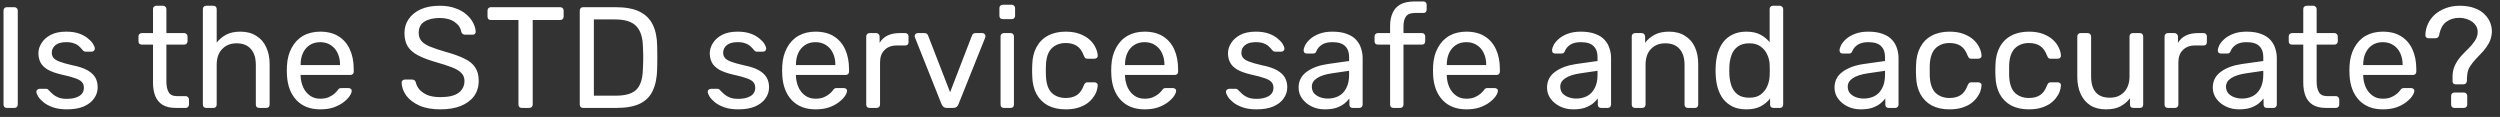 <svg width="278" height="13" viewBox="0 0 278 13" fill="none" xmlns="http://www.w3.org/2000/svg">
<rect x="0" y="0" width="278" height="13" fill="#333333" stroke="none"/>
<path d="M0.76 12C0.643 12 0.552 11.968 0.488 11.904C0.424 11.829 0.392 11.739 0.392 11.632V1.168C0.392 1.061 0.424 0.976 0.488 0.912C0.552 0.837 0.643 0.8 0.76 0.8H1.608C1.715 0.8 1.8 0.837 1.864 0.912C1.939 0.976 1.976 1.061 1.976 1.168V11.632C1.976 11.739 1.939 11.829 1.864 11.904C1.8 11.968 1.715 12 1.608 12H0.76ZM7.439 12.16C6.842 12.16 6.33 12.085 5.903 11.936C5.476 11.787 5.13 11.605 4.863 11.392C4.596 11.179 4.394 10.966 4.255 10.752C4.127 10.539 4.058 10.368 4.047 10.24C4.036 10.123 4.074 10.032 4.159 9.968C4.244 9.904 4.33 9.872 4.415 9.872H5.119C5.183 9.872 5.231 9.883 5.263 9.904C5.306 9.915 5.359 9.957 5.423 10.032C5.562 10.181 5.716 10.331 5.887 10.48C6.058 10.63 6.266 10.752 6.511 10.848C6.767 10.944 7.082 10.992 7.455 10.992C7.999 10.992 8.447 10.891 8.799 10.688C9.151 10.475 9.327 10.165 9.327 9.76C9.327 9.493 9.252 9.28 9.103 9.12C8.964 8.96 8.708 8.816 8.335 8.688C7.972 8.56 7.471 8.427 6.831 8.288C6.191 8.139 5.684 7.957 5.311 7.744C4.938 7.52 4.671 7.259 4.511 6.96C4.351 6.651 4.271 6.304 4.271 5.92C4.271 5.525 4.388 5.147 4.623 4.784C4.858 4.411 5.199 4.107 5.647 3.872C6.106 3.637 6.676 3.52 7.359 3.52C7.914 3.52 8.388 3.589 8.783 3.728C9.178 3.867 9.503 4.043 9.759 4.256C10.015 4.459 10.207 4.661 10.335 4.864C10.463 5.067 10.532 5.237 10.543 5.376C10.554 5.483 10.522 5.573 10.447 5.648C10.372 5.712 10.287 5.744 10.191 5.744H9.519C9.444 5.744 9.38 5.728 9.327 5.696C9.284 5.664 9.242 5.627 9.199 5.584C9.092 5.445 8.964 5.307 8.815 5.168C8.676 5.029 8.49 4.917 8.255 4.832C8.031 4.736 7.732 4.688 7.359 4.688C6.826 4.688 6.426 4.8 6.159 5.024C5.892 5.248 5.759 5.531 5.759 5.872C5.759 6.075 5.818 6.256 5.935 6.416C6.052 6.576 6.276 6.72 6.607 6.848C6.938 6.976 7.428 7.115 8.079 7.264C8.783 7.403 9.338 7.589 9.743 7.824C10.148 8.059 10.436 8.331 10.607 8.64C10.778 8.949 10.863 9.307 10.863 9.712C10.863 10.16 10.73 10.571 10.463 10.944C10.207 11.318 9.823 11.616 9.311 11.84C8.81 12.053 8.186 12.16 7.439 12.16ZM19.541 12C18.944 12 18.459 11.888 18.085 11.664C17.712 11.43 17.44 11.104 17.27 10.688C17.099 10.261 17.014 9.76 17.014 9.184V4.96H15.765C15.659 4.96 15.568 4.928 15.493 4.864C15.43 4.789 15.398 4.699 15.398 4.592V4.048C15.398 3.941 15.43 3.856 15.493 3.792C15.568 3.717 15.659 3.68 15.765 3.68H17.014V1.008C17.014 0.901 17.046 0.816 17.11 0.752C17.184 0.677 17.275 0.64 17.381 0.64H18.134C18.24 0.64 18.326 0.677 18.39 0.752C18.464 0.816 18.502 0.901 18.502 1.008V3.68H20.485C20.592 3.68 20.677 3.717 20.741 3.792C20.816 3.856 20.854 3.941 20.854 4.048V4.592C20.854 4.699 20.816 4.789 20.741 4.864C20.677 4.928 20.592 4.96 20.485 4.96H18.502V9.072C18.502 9.573 18.587 9.968 18.758 10.256C18.928 10.544 19.232 10.688 19.669 10.688H20.645C20.752 10.688 20.837 10.726 20.901 10.8C20.976 10.864 21.014 10.95 21.014 11.056V11.632C21.014 11.739 20.976 11.829 20.901 11.904C20.837 11.968 20.752 12 20.645 12H19.541ZM22.927 12C22.821 12 22.73 11.968 22.655 11.904C22.591 11.829 22.559 11.739 22.559 11.632V1.008C22.559 0.901 22.591 0.816 22.655 0.752C22.73 0.677 22.821 0.64 22.927 0.64H23.727C23.845 0.64 23.936 0.677 24 0.752C24.064 0.816 24.096 0.901 24.096 1.008V4.736C24.384 4.373 24.735 4.08 25.151 3.856C25.567 3.632 26.096 3.52 26.735 3.52C27.429 3.52 28.015 3.675 28.495 3.984C28.986 4.283 29.354 4.704 29.599 5.248C29.855 5.781 29.983 6.405 29.983 7.12V11.632C29.983 11.739 29.951 11.829 29.887 11.904C29.823 11.968 29.733 12 29.616 12H28.816C28.709 12 28.618 11.968 28.544 11.904C28.48 11.829 28.448 11.739 28.448 11.632V7.2C28.448 6.453 28.266 5.872 27.904 5.456C27.541 5.029 27.008 4.816 26.303 4.816C25.642 4.816 25.109 5.029 24.703 5.456C24.298 5.872 24.096 6.453 24.096 7.2V11.632C24.096 11.739 24.064 11.829 24 11.904C23.936 11.968 23.845 12 23.727 12H22.927ZM35.605 12.16C34.507 12.16 33.632 11.824 32.981 11.152C32.331 10.47 31.974 9.541 31.91 8.368C31.899 8.229 31.893 8.053 31.893 7.84C31.893 7.616 31.899 7.435 31.91 7.296C31.952 6.539 32.128 5.877 32.438 5.312C32.747 4.736 33.168 4.293 33.702 3.984C34.245 3.675 34.88 3.52 35.605 3.52C36.416 3.52 37.093 3.691 37.638 4.032C38.192 4.373 38.614 4.859 38.901 5.488C39.19 6.117 39.334 6.853 39.334 7.696V7.968C39.334 8.085 39.296 8.176 39.221 8.24C39.157 8.304 39.072 8.336 38.965 8.336H33.429C33.429 8.347 33.429 8.368 33.429 8.4C33.429 8.432 33.429 8.459 33.429 8.48C33.451 8.917 33.547 9.328 33.718 9.712C33.888 10.085 34.133 10.389 34.453 10.624C34.773 10.859 35.157 10.976 35.605 10.976C35.989 10.976 36.309 10.918 36.566 10.8C36.822 10.683 37.029 10.555 37.19 10.416C37.349 10.267 37.456 10.155 37.51 10.08C37.605 9.941 37.68 9.861 37.733 9.84C37.787 9.808 37.872 9.792 37.989 9.792H38.758C38.864 9.792 38.95 9.824 39.014 9.888C39.088 9.941 39.12 10.021 39.109 10.128C39.099 10.288 39.014 10.486 38.853 10.72C38.694 10.944 38.464 11.168 38.166 11.392C37.867 11.616 37.504 11.803 37.078 11.952C36.651 12.091 36.16 12.16 35.605 12.16ZM33.429 7.232H37.813V7.184C37.813 6.704 37.723 6.277 37.541 5.904C37.371 5.531 37.12 5.237 36.789 5.024C36.459 4.8 36.064 4.688 35.605 4.688C35.147 4.688 34.752 4.8 34.422 5.024C34.102 5.237 33.856 5.531 33.685 5.904C33.515 6.277 33.429 6.704 33.429 7.184V7.232ZM48.977 12.16C48.048 12.16 47.27 12.021 46.641 11.744C46.011 11.456 45.526 11.088 45.184 10.64C44.854 10.181 44.678 9.696 44.657 9.184C44.657 9.099 44.688 9.024 44.752 8.96C44.827 8.885 44.913 8.848 45.008 8.848H45.825C45.953 8.848 46.048 8.88 46.112 8.944C46.176 9.008 46.219 9.083 46.24 9.168C46.294 9.424 46.422 9.68 46.624 9.936C46.838 10.181 47.131 10.389 47.505 10.56C47.889 10.72 48.379 10.8 48.977 10.8C49.894 10.8 50.566 10.64 50.992 10.32C51.43 9.989 51.648 9.552 51.648 9.008C51.648 8.635 51.531 8.336 51.297 8.112C51.072 7.877 50.726 7.669 50.257 7.488C49.787 7.307 49.179 7.109 48.432 6.896C47.654 6.672 47.008 6.427 46.496 6.16C45.984 5.893 45.6 5.563 45.344 5.168C45.099 4.773 44.977 4.272 44.977 3.664C44.977 3.088 45.131 2.576 45.441 2.128C45.75 1.669 46.193 1.307 46.769 1.04C47.355 0.773 48.065 0.64 48.897 0.64C49.558 0.64 50.134 0.731 50.624 0.912C51.126 1.083 51.542 1.317 51.873 1.616C52.203 1.904 52.454 2.219 52.624 2.56C52.795 2.891 52.886 3.216 52.897 3.536C52.897 3.611 52.87 3.685 52.816 3.76C52.763 3.824 52.678 3.856 52.56 3.856H51.712C51.638 3.856 51.558 3.835 51.472 3.792C51.398 3.749 51.339 3.669 51.297 3.552C51.233 3.115 50.987 2.747 50.56 2.448C50.134 2.149 49.579 2 48.897 2C48.203 2 47.638 2.133 47.2 2.4C46.774 2.667 46.56 3.083 46.56 3.648C46.56 4.011 46.662 4.315 46.864 4.56C47.067 4.795 47.387 5.003 47.825 5.184C48.262 5.365 48.833 5.557 49.536 5.76C50.39 5.995 51.089 6.245 51.633 6.512C52.176 6.768 52.577 7.093 52.833 7.488C53.099 7.872 53.233 8.368 53.233 8.976C53.233 9.648 53.056 10.224 52.705 10.704C52.352 11.174 51.856 11.536 51.217 11.792C50.587 12.037 49.84 12.16 48.977 12.16ZM58.021 12C57.914 12 57.823 11.968 57.749 11.904C57.685 11.829 57.653 11.739 57.653 11.632V2.224H54.581C54.474 2.224 54.383 2.192 54.309 2.128C54.245 2.053 54.213 1.963 54.213 1.856V1.184C54.213 1.067 54.245 0.976 54.309 0.912C54.383 0.837 54.474 0.8 54.581 0.8H62.293C62.41 0.8 62.501 0.837 62.565 0.912C62.639 0.976 62.677 1.067 62.677 1.184V1.856C62.677 1.963 62.639 2.053 62.565 2.128C62.501 2.192 62.41 2.224 62.293 2.224H59.237V11.632C59.237 11.739 59.199 11.829 59.125 11.904C59.061 11.968 58.97 12 58.853 12H58.021ZM64.838 12C64.721 12 64.63 11.968 64.566 11.904C64.502 11.829 64.47 11.739 64.47 11.632V1.184C64.47 1.067 64.502 0.976 64.566 0.912C64.63 0.837 64.721 0.8 64.838 0.8H68.47C69.569 0.8 70.454 0.965 71.126 1.296C71.798 1.627 72.289 2.117 72.598 2.768C72.908 3.408 73.068 4.197 73.078 5.136C73.089 5.616 73.094 6.037 73.094 6.4C73.094 6.763 73.089 7.179 73.078 7.648C73.057 8.629 72.892 9.445 72.582 10.096C72.284 10.736 71.804 11.216 71.142 11.536C70.492 11.845 69.628 12 68.55 12H64.838ZM66.038 10.64H68.47C69.206 10.64 69.793 10.539 70.23 10.336C70.668 10.133 70.982 9.808 71.174 9.36C71.377 8.912 71.484 8.32 71.494 7.584C71.516 7.264 71.526 6.987 71.526 6.752C71.526 6.507 71.526 6.267 71.526 6.032C71.526 5.787 71.516 5.509 71.494 5.2C71.473 4.165 71.228 3.403 70.758 2.912C70.289 2.411 69.5 2.16 68.39 2.16H66.038V10.64ZM82.095 12.16C81.498 12.16 80.986 12.085 80.559 11.936C80.133 11.787 79.786 11.605 79.519 11.392C79.253 11.179 79.05 10.966 78.911 10.752C78.783 10.539 78.714 10.368 78.703 10.24C78.693 10.123 78.73 10.032 78.815 9.968C78.901 9.904 78.986 9.872 79.071 9.872H79.775C79.839 9.872 79.887 9.883 79.919 9.904C79.962 9.915 80.015 9.957 80.079 10.032C80.218 10.181 80.373 10.331 80.543 10.48C80.714 10.63 80.922 10.752 81.167 10.848C81.423 10.944 81.738 10.992 82.111 10.992C82.655 10.992 83.103 10.891 83.455 10.688C83.807 10.475 83.983 10.165 83.983 9.76C83.983 9.493 83.909 9.28 83.759 9.12C83.621 8.96 83.365 8.816 82.991 8.688C82.629 8.56 82.127 8.427 81.487 8.288C80.847 8.139 80.341 7.957 79.967 7.744C79.594 7.52 79.327 7.259 79.167 6.96C79.007 6.651 78.927 6.304 78.927 5.92C78.927 5.525 79.045 5.147 79.279 4.784C79.514 4.411 79.855 4.107 80.303 3.872C80.762 3.637 81.333 3.52 82.015 3.52C82.57 3.52 83.045 3.589 83.439 3.728C83.834 3.867 84.159 4.043 84.415 4.256C84.671 4.459 84.863 4.661 84.991 4.864C85.119 5.067 85.189 5.237 85.199 5.376C85.21 5.483 85.178 5.573 85.103 5.648C85.029 5.712 84.943 5.744 84.847 5.744H84.175C84.101 5.744 84.037 5.728 83.983 5.696C83.941 5.664 83.898 5.627 83.855 5.584C83.749 5.445 83.621 5.307 83.471 5.168C83.333 5.029 83.146 4.917 82.911 4.832C82.687 4.736 82.389 4.688 82.015 4.688C81.482 4.688 81.082 4.8 80.815 5.024C80.549 5.248 80.415 5.531 80.415 5.872C80.415 6.075 80.474 6.256 80.591 6.416C80.709 6.576 80.933 6.72 81.263 6.848C81.594 6.976 82.085 7.115 82.735 7.264C83.439 7.403 83.994 7.589 84.399 7.824C84.805 8.059 85.093 8.331 85.263 8.64C85.434 8.949 85.519 9.307 85.519 9.712C85.519 10.16 85.386 10.571 85.119 10.944C84.863 11.318 84.479 11.616 83.967 11.84C83.466 12.053 82.842 12.16 82.095 12.16ZM90.684 12.16C89.585 12.16 88.71 11.824 88.06 11.152C87.409 10.47 87.052 9.541 86.988 8.368C86.977 8.229 86.972 8.053 86.972 7.84C86.972 7.616 86.977 7.435 86.988 7.296C87.03 6.539 87.206 5.877 87.516 5.312C87.825 4.736 88.246 4.293 88.78 3.984C89.324 3.675 89.958 3.52 90.684 3.52C91.494 3.52 92.172 3.691 92.716 4.032C93.27 4.373 93.692 4.859 93.98 5.488C94.268 6.117 94.412 6.853 94.412 7.696V7.968C94.412 8.085 94.374 8.176 94.3 8.24C94.236 8.304 94.15 8.336 94.044 8.336H88.508C88.508 8.347 88.508 8.368 88.508 8.4C88.508 8.432 88.508 8.459 88.508 8.48C88.529 8.917 88.625 9.328 88.796 9.712C88.966 10.085 89.212 10.389 89.532 10.624C89.852 10.859 90.236 10.976 90.684 10.976C91.068 10.976 91.388 10.918 91.644 10.8C91.9 10.683 92.108 10.555 92.268 10.416C92.428 10.267 92.534 10.155 92.588 10.08C92.684 9.941 92.758 9.861 92.812 9.84C92.865 9.808 92.95 9.792 93.068 9.792H93.836C93.942 9.792 94.028 9.824 94.092 9.888C94.166 9.941 94.198 10.021 94.188 10.128C94.177 10.288 94.092 10.486 93.932 10.72C93.772 10.944 93.542 11.168 93.244 11.392C92.945 11.616 92.582 11.803 92.156 11.952C91.729 12.091 91.238 12.16 90.684 12.16ZM88.508 7.232H92.892V7.184C92.892 6.704 92.801 6.277 92.62 5.904C92.449 5.531 92.198 5.237 91.868 5.024C91.537 4.8 91.142 4.688 90.684 4.688C90.225 4.688 89.83 4.8 89.5 5.024C89.18 5.237 88.934 5.531 88.764 5.904C88.593 6.277 88.508 6.704 88.508 7.184V7.232ZM96.693 12C96.586 12 96.495 11.968 96.421 11.904C96.357 11.829 96.325 11.739 96.325 11.632V4.064C96.325 3.957 96.357 3.867 96.421 3.792C96.495 3.717 96.586 3.68 96.693 3.68H97.429C97.535 3.68 97.626 3.717 97.701 3.792C97.775 3.867 97.813 3.957 97.813 4.064V4.768C98.026 4.405 98.319 4.133 98.693 3.952C99.066 3.771 99.514 3.68 100.037 3.68H100.677C100.783 3.68 100.869 3.717 100.933 3.792C100.997 3.856 101.029 3.941 101.029 4.048V4.704C101.029 4.811 100.997 4.896 100.933 4.96C100.869 5.024 100.783 5.056 100.677 5.056H99.717C99.141 5.056 98.687 5.227 98.357 5.568C98.026 5.899 97.861 6.352 97.861 6.928V11.632C97.861 11.739 97.823 11.829 97.749 11.904C97.674 11.968 97.583 12 97.477 12H96.693ZM105.299 12C105.139 12 105.011 11.963 104.915 11.888C104.829 11.813 104.76 11.717 104.707 11.6L101.747 4.176C101.725 4.123 101.715 4.069 101.715 4.016C101.715 3.92 101.747 3.84 101.811 3.776C101.875 3.712 101.955 3.68 102.051 3.68H102.819C102.936 3.68 103.027 3.712 103.091 3.776C103.155 3.84 103.192 3.899 103.203 3.952L105.651 10.256L108.083 3.952C108.104 3.899 108.141 3.84 108.195 3.776C108.259 3.712 108.349 3.68 108.467 3.68H109.251C109.336 3.68 109.411 3.712 109.475 3.776C109.549 3.84 109.587 3.92 109.587 4.016C109.587 4.069 109.576 4.123 109.555 4.176L106.579 11.6C106.536 11.717 106.467 11.813 106.371 11.888C106.285 11.963 106.157 12 105.987 12H105.299ZM111.63 12C111.523 12 111.433 11.968 111.358 11.904C111.294 11.829 111.262 11.739 111.262 11.632V4.048C111.262 3.941 111.294 3.856 111.358 3.792C111.433 3.717 111.523 3.68 111.63 3.68H112.398C112.505 3.68 112.59 3.717 112.654 3.792C112.718 3.856 112.75 3.941 112.75 4.048V11.632C112.75 11.739 112.718 11.829 112.654 11.904C112.59 11.968 112.505 12 112.398 12H111.63ZM111.502 2.128C111.395 2.128 111.305 2.096 111.23 2.032C111.166 1.957 111.134 1.867 111.134 1.76V0.896C111.134 0.789 111.166 0.704 111.23 0.64C111.305 0.565 111.395 0.528 111.502 0.528H112.51C112.617 0.528 112.702 0.565 112.766 0.64C112.841 0.704 112.878 0.789 112.878 0.896V1.76C112.878 1.867 112.841 1.957 112.766 2.032C112.702 2.096 112.617 2.128 112.51 2.128H111.502ZM118.497 12.16C117.74 12.16 117.084 12.016 116.529 11.728C115.985 11.43 115.564 11.008 115.265 10.464C114.966 9.909 114.806 9.248 114.785 8.48C114.774 8.32 114.769 8.107 114.769 7.84C114.769 7.573 114.774 7.36 114.785 7.2C114.806 6.432 114.966 5.776 115.265 5.232C115.564 4.677 115.985 4.256 116.529 3.968C117.084 3.669 117.74 3.52 118.497 3.52C119.116 3.52 119.644 3.605 120.081 3.776C120.529 3.947 120.897 4.165 121.185 4.432C121.473 4.699 121.686 4.987 121.825 5.296C121.974 5.605 122.054 5.899 122.065 6.176C122.076 6.283 122.044 6.368 121.969 6.432C121.894 6.496 121.804 6.528 121.697 6.528H120.929C120.822 6.528 120.742 6.507 120.689 6.464C120.636 6.411 120.582 6.325 120.529 6.208C120.337 5.685 120.076 5.317 119.745 5.104C119.414 4.891 119.004 4.784 118.513 4.784C117.873 4.784 117.35 4.981 116.945 5.376C116.55 5.771 116.337 6.405 116.305 7.28C116.294 7.664 116.294 8.037 116.305 8.4C116.337 9.285 116.55 9.925 116.945 10.32C117.35 10.704 117.873 10.896 118.513 10.896C119.004 10.896 119.414 10.79 119.745 10.576C120.076 10.363 120.337 9.995 120.529 9.472C120.582 9.355 120.636 9.275 120.689 9.232C120.742 9.179 120.822 9.152 120.929 9.152H121.697C121.804 9.152 121.894 9.184 121.969 9.248C122.044 9.312 122.076 9.397 122.065 9.504C122.054 9.728 122.006 9.957 121.921 10.192C121.836 10.427 121.697 10.667 121.505 10.912C121.324 11.147 121.094 11.36 120.817 11.552C120.54 11.733 120.204 11.883 119.809 12C119.425 12.107 118.988 12.16 118.497 12.16ZM127.277 12.16C126.179 12.16 125.304 11.824 124.653 11.152C124.003 10.47 123.645 9.541 123.581 8.368C123.571 8.229 123.565 8.053 123.565 7.84C123.565 7.616 123.571 7.435 123.581 7.296C123.624 6.539 123.8 5.877 124.109 5.312C124.419 4.736 124.84 4.293 125.373 3.984C125.917 3.675 126.552 3.52 127.277 3.52C128.088 3.52 128.765 3.691 129.309 4.032C129.864 4.373 130.285 4.859 130.573 5.488C130.861 6.117 131.005 6.853 131.005 7.696V7.968C131.005 8.085 130.968 8.176 130.893 8.24C130.829 8.304 130.744 8.336 130.637 8.336H125.101C125.101 8.347 125.101 8.368 125.101 8.4C125.101 8.432 125.101 8.459 125.101 8.48C125.123 8.917 125.219 9.328 125.389 9.712C125.56 10.085 125.805 10.389 126.125 10.624C126.445 10.859 126.829 10.976 127.277 10.976C127.661 10.976 127.981 10.918 128.237 10.8C128.493 10.683 128.701 10.555 128.861 10.416C129.021 10.267 129.128 10.155 129.181 10.08C129.277 9.941 129.352 9.861 129.405 9.84C129.459 9.808 129.544 9.792 129.661 9.792H130.429C130.536 9.792 130.621 9.824 130.685 9.888C130.76 9.941 130.792 10.021 130.781 10.128C130.771 10.288 130.685 10.486 130.525 10.72C130.365 10.944 130.136 11.168 129.837 11.392C129.539 11.616 129.176 11.803 128.749 11.952C128.323 12.091 127.832 12.16 127.277 12.16ZM125.101 7.232H129.485V7.184C129.485 6.704 129.395 6.277 129.213 5.904C129.043 5.531 128.792 5.237 128.461 5.024C128.131 4.8 127.736 4.688 127.277 4.688C126.819 4.688 126.424 4.8 126.093 5.024C125.773 5.237 125.528 5.531 125.357 5.904C125.187 6.277 125.101 6.704 125.101 7.184V7.232ZM139.72 12.16C139.123 12.16 138.611 12.085 138.184 11.936C137.758 11.787 137.411 11.605 137.144 11.392C136.878 11.179 136.675 10.966 136.536 10.752C136.408 10.539 136.339 10.368 136.328 10.24C136.318 10.123 136.355 10.032 136.44 9.968C136.526 9.904 136.611 9.872 136.696 9.872H137.4C137.464 9.872 137.512 9.883 137.544 9.904C137.587 9.915 137.64 9.957 137.704 10.032C137.843 10.181 137.998 10.331 138.168 10.48C138.339 10.63 138.547 10.752 138.792 10.848C139.048 10.944 139.363 10.992 139.736 10.992C140.28 10.992 140.728 10.891 141.08 10.688C141.432 10.475 141.608 10.165 141.608 9.76C141.608 9.493 141.534 9.28 141.384 9.12C141.246 8.96 140.99 8.816 140.616 8.688C140.254 8.56 139.752 8.427 139.112 8.288C138.472 8.139 137.966 7.957 137.592 7.744C137.219 7.52 136.952 7.259 136.792 6.96C136.632 6.651 136.552 6.304 136.552 5.92C136.552 5.525 136.67 5.147 136.904 4.784C137.139 4.411 137.48 4.107 137.928 3.872C138.387 3.637 138.958 3.52 139.64 3.52C140.195 3.52 140.67 3.589 141.064 3.728C141.459 3.867 141.784 4.043 142.04 4.256C142.296 4.459 142.488 4.661 142.616 4.864C142.744 5.067 142.814 5.237 142.824 5.376C142.835 5.483 142.803 5.573 142.728 5.648C142.654 5.712 142.568 5.744 142.472 5.744H141.8C141.726 5.744 141.662 5.728 141.608 5.696C141.566 5.664 141.523 5.627 141.48 5.584C141.374 5.445 141.246 5.307 141.096 5.168C140.958 5.029 140.771 4.917 140.536 4.832C140.312 4.736 140.014 4.688 139.64 4.688C139.107 4.688 138.707 4.8 138.44 5.024C138.174 5.248 138.04 5.531 138.04 5.872C138.04 6.075 138.099 6.256 138.216 6.416C138.334 6.576 138.558 6.72 138.888 6.848C139.219 6.976 139.71 7.115 140.36 7.264C141.064 7.403 141.619 7.589 142.024 7.824C142.43 8.059 142.718 8.331 142.888 8.64C143.059 8.949 143.144 9.307 143.144 9.712C143.144 10.16 143.011 10.571 142.744 10.944C142.488 11.318 142.104 11.616 141.592 11.84C141.091 12.053 140.467 12.16 139.72 12.16ZM147.317 12.16C146.783 12.16 146.298 12.053 145.861 11.84C145.423 11.627 145.071 11.339 144.805 10.976C144.538 10.614 144.405 10.203 144.405 9.744C144.405 9.008 144.703 8.421 145.301 7.984C145.898 7.547 146.677 7.259 147.637 7.12L150.021 6.784V6.32C150.021 5.808 149.871 5.408 149.573 5.12C149.285 4.832 148.81 4.688 148.149 4.688C147.669 4.688 147.279 4.784 146.981 4.976C146.693 5.168 146.49 5.413 146.373 5.712C146.309 5.872 146.197 5.952 146.037 5.952H145.317C145.199 5.952 145.109 5.92 145.045 5.856C144.991 5.781 144.965 5.696 144.965 5.6C144.965 5.44 145.023 5.243 145.141 5.008C145.269 4.773 145.461 4.544 145.717 4.32C145.973 4.096 146.298 3.909 146.693 3.76C147.098 3.6 147.589 3.52 148.165 3.52C148.805 3.52 149.343 3.605 149.781 3.776C150.218 3.936 150.559 4.155 150.805 4.432C151.061 4.709 151.242 5.024 151.349 5.376C151.466 5.728 151.525 6.085 151.525 6.448V11.632C151.525 11.739 151.487 11.829 151.413 11.904C151.349 11.968 151.263 12 151.157 12H150.421C150.303 12 150.213 11.968 150.149 11.904C150.085 11.829 150.053 11.739 150.053 11.632V10.944C149.914 11.136 149.727 11.328 149.493 11.52C149.258 11.701 148.965 11.856 148.613 11.984C148.261 12.101 147.829 12.16 147.317 12.16ZM147.653 10.96C148.09 10.96 148.49 10.87 148.853 10.688C149.215 10.496 149.498 10.203 149.701 9.808C149.914 9.413 150.021 8.917 150.021 8.32V7.872L148.165 8.144C147.407 8.251 146.837 8.432 146.453 8.688C146.069 8.933 145.877 9.248 145.877 9.632C145.877 9.931 145.962 10.181 146.133 10.384C146.314 10.576 146.538 10.72 146.805 10.816C147.082 10.912 147.365 10.96 147.653 10.96ZM154.947 12C154.84 12 154.749 11.968 154.674 11.904C154.611 11.829 154.579 11.739 154.579 11.632V4.96H153.219C153.112 4.96 153.021 4.928 152.947 4.864C152.883 4.789 152.851 4.699 152.851 4.592V4.048C152.851 3.941 152.883 3.856 152.947 3.792C153.021 3.717 153.112 3.68 153.219 3.68H154.579V2.88C154.579 2.336 154.669 1.861 154.851 1.456C155.032 1.04 155.32 0.72 155.715 0.496C156.12 0.272 156.659 0.16 157.331 0.16H158.291C158.397 0.16 158.483 0.197 158.547 0.272C158.611 0.336 158.643 0.421 158.643 0.528V1.072C158.643 1.179 158.611 1.269 158.547 1.344C158.483 1.408 158.397 1.44 158.291 1.44H157.363C156.861 1.44 156.52 1.573 156.339 1.84C156.157 2.096 156.067 2.469 156.067 2.96V3.68H158.131C158.237 3.68 158.323 3.717 158.387 3.792C158.451 3.856 158.483 3.941 158.483 4.048V4.592C158.483 4.699 158.451 4.789 158.387 4.864C158.323 4.928 158.237 4.96 158.131 4.96H156.067V11.632C156.067 11.739 156.029 11.829 155.955 11.904C155.891 11.968 155.805 12 155.699 12H154.947ZM163.059 12.16C161.96 12.16 161.085 11.824 160.435 11.152C159.784 10.47 159.427 9.541 159.363 8.368C159.352 8.229 159.347 8.053 159.347 7.84C159.347 7.616 159.352 7.435 159.363 7.296C159.405 6.539 159.581 5.877 159.891 5.312C160.2 4.736 160.621 4.293 161.155 3.984C161.699 3.675 162.333 3.52 163.059 3.52C163.869 3.52 164.547 3.691 165.091 4.032C165.645 4.373 166.067 4.859 166.355 5.488C166.643 6.117 166.786 6.853 166.786 7.696V7.968C166.786 8.085 166.749 8.176 166.675 8.24C166.611 8.304 166.525 8.336 166.419 8.336H160.883C160.883 8.347 160.883 8.368 160.883 8.4C160.883 8.432 160.883 8.459 160.883 8.48C160.904 8.917 161 9.328 161.171 9.712C161.341 10.085 161.587 10.389 161.907 10.624C162.227 10.859 162.611 10.976 163.059 10.976C163.443 10.976 163.763 10.918 164.019 10.8C164.275 10.683 164.483 10.555 164.643 10.416C164.803 10.267 164.909 10.155 164.963 10.08C165.059 9.941 165.133 9.861 165.187 9.84C165.24 9.808 165.325 9.792 165.443 9.792H166.211C166.317 9.792 166.403 9.824 166.467 9.888C166.541 9.941 166.573 10.021 166.562 10.128C166.552 10.288 166.467 10.486 166.307 10.72C166.147 10.944 165.917 11.168 165.619 11.392C165.32 11.616 164.957 11.803 164.531 11.952C164.104 12.091 163.613 12.16 163.059 12.16ZM160.883 7.232H165.267V7.184C165.267 6.704 165.176 6.277 164.995 5.904C164.824 5.531 164.573 5.237 164.243 5.024C163.912 4.8 163.517 4.688 163.059 4.688C162.6 4.688 162.205 4.8 161.875 5.024C161.555 5.237 161.309 5.531 161.139 5.904C160.968 6.277 160.883 6.704 160.883 7.184V7.232ZM174.942 12.16C174.408 12.16 173.923 12.053 173.486 11.84C173.048 11.627 172.696 11.339 172.43 10.976C172.163 10.614 172.03 10.203 172.03 9.744C172.03 9.008 172.328 8.421 172.926 7.984C173.523 7.547 174.302 7.259 175.262 7.12L177.646 6.784V6.32C177.646 5.808 177.496 5.408 177.198 5.12C176.91 4.832 176.435 4.688 175.774 4.688C175.294 4.688 174.904 4.784 174.606 4.976C174.318 5.168 174.115 5.413 173.998 5.712C173.934 5.872 173.822 5.952 173.662 5.952H172.942C172.824 5.952 172.734 5.92 172.67 5.856C172.616 5.781 172.59 5.696 172.59 5.6C172.59 5.44 172.648 5.243 172.766 5.008C172.894 4.773 173.086 4.544 173.342 4.32C173.598 4.096 173.923 3.909 174.318 3.76C174.723 3.6 175.214 3.52 175.79 3.52C176.43 3.52 176.968 3.605 177.406 3.776C177.843 3.936 178.184 4.155 178.43 4.432C178.686 4.709 178.867 5.024 178.974 5.376C179.091 5.728 179.15 6.085 179.15 6.448V11.632C179.15 11.739 179.112 11.829 179.038 11.904C178.974 11.968 178.888 12 178.782 12H178.046C177.928 12 177.838 11.968 177.774 11.904C177.71 11.829 177.678 11.739 177.678 11.632V10.944C177.539 11.136 177.352 11.328 177.118 11.52C176.883 11.701 176.59 11.856 176.238 11.984C175.886 12.101 175.454 12.16 174.942 12.16ZM175.278 10.96C175.715 10.96 176.115 10.87 176.478 10.688C176.84 10.496 177.123 10.203 177.326 9.808C177.539 9.413 177.646 8.917 177.646 8.32V7.872L175.79 8.144C175.032 8.251 174.462 8.432 174.078 8.688C173.694 8.933 173.502 9.248 173.502 9.632C173.502 9.931 173.587 10.181 173.758 10.384C173.939 10.576 174.163 10.72 174.43 10.816C174.707 10.912 174.99 10.96 175.278 10.96ZM181.818 12C181.711 12 181.62 11.968 181.546 11.904C181.482 11.829 181.45 11.739 181.45 11.632V4.048C181.45 3.941 181.482 3.856 181.546 3.792C181.62 3.717 181.711 3.68 181.818 3.68H182.57C182.676 3.68 182.762 3.717 182.826 3.792C182.9 3.856 182.938 3.941 182.938 4.048V4.752C183.215 4.389 183.562 4.096 183.978 3.872C184.404 3.637 184.948 3.52 185.61 3.52C186.303 3.52 186.89 3.675 187.37 3.984C187.86 4.283 188.228 4.704 188.474 5.248C188.719 5.781 188.842 6.405 188.842 7.12V11.632C188.842 11.739 188.81 11.829 188.746 11.904C188.682 11.968 188.596 12 188.49 12H187.69C187.583 12 187.492 11.968 187.418 11.904C187.354 11.829 187.322 11.739 187.322 11.632V7.2C187.322 6.453 187.14 5.872 186.778 5.456C186.415 5.029 185.882 4.816 185.178 4.816C184.516 4.816 183.983 5.029 183.578 5.456C183.183 5.872 182.986 6.453 182.986 7.2V11.632C182.986 11.739 182.948 11.829 182.874 11.904C182.81 11.968 182.724 12 182.618 12H181.818ZM194.193 12.16C193.606 12.16 193.099 12.059 192.673 11.856C192.246 11.643 191.894 11.36 191.617 11.008C191.35 10.646 191.147 10.235 191.009 9.776C190.881 9.317 190.806 8.832 190.785 8.32C190.774 8.149 190.769 7.989 190.769 7.84C190.769 7.691 190.774 7.531 190.785 7.36C190.806 6.859 190.881 6.379 191.009 5.92C191.147 5.461 191.35 5.051 191.617 4.688C191.894 4.325 192.246 4.043 192.673 3.84C193.099 3.627 193.606 3.52 194.193 3.52C194.822 3.52 195.345 3.632 195.761 3.856C196.177 4.08 196.518 4.357 196.785 4.688V1.008C196.785 0.901 196.817 0.816 196.881 0.752C196.955 0.677 197.046 0.64 197.153 0.64H197.921C198.027 0.64 198.113 0.677 198.177 0.752C198.251 0.816 198.289 0.901 198.289 1.008V11.632C198.289 11.739 198.251 11.829 198.177 11.904C198.113 11.968 198.027 12 197.921 12H197.201C197.083 12 196.993 11.968 196.929 11.904C196.865 11.829 196.833 11.739 196.833 11.632V10.96C196.566 11.302 196.219 11.589 195.793 11.824C195.366 12.048 194.833 12.16 194.193 12.16ZM194.529 10.864C195.062 10.864 195.489 10.742 195.809 10.496C196.129 10.251 196.369 9.941 196.529 9.568C196.689 9.184 196.774 8.795 196.785 8.4C196.795 8.229 196.801 8.027 196.801 7.792C196.801 7.547 196.795 7.339 196.785 7.168C196.774 6.795 196.683 6.427 196.513 6.064C196.353 5.701 196.107 5.403 195.777 5.168C195.457 4.933 195.041 4.816 194.529 4.816C193.985 4.816 193.553 4.939 193.233 5.184C192.913 5.419 192.683 5.733 192.545 6.128C192.406 6.512 192.326 6.928 192.305 7.376C192.294 7.685 192.294 7.995 192.305 8.304C192.326 8.752 192.406 9.173 192.545 9.568C192.683 9.952 192.913 10.267 193.233 10.512C193.553 10.747 193.985 10.864 194.529 10.864ZM206.91 12.16C206.377 12.16 205.892 12.053 205.454 11.84C205.017 11.627 204.665 11.339 204.398 10.976C204.132 10.614 203.998 10.203 203.998 9.744C203.998 9.008 204.297 8.421 204.894 7.984C205.492 7.547 206.27 7.259 207.23 7.12L209.614 6.784V6.32C209.614 5.808 209.465 5.408 209.166 5.12C208.878 4.832 208.404 4.688 207.742 4.688C207.262 4.688 206.873 4.784 206.574 4.976C206.286 5.168 206.084 5.413 205.966 5.712C205.902 5.872 205.79 5.952 205.63 5.952H204.91C204.793 5.952 204.702 5.92 204.638 5.856C204.585 5.781 204.558 5.696 204.558 5.6C204.558 5.44 204.617 5.243 204.734 5.008C204.862 4.773 205.054 4.544 205.31 4.32C205.566 4.096 205.892 3.909 206.286 3.76C206.692 3.6 207.182 3.52 207.758 3.52C208.398 3.52 208.937 3.605 209.374 3.776C209.812 3.936 210.153 4.155 210.398 4.432C210.654 4.709 210.836 5.024 210.942 5.376C211.06 5.728 211.118 6.085 211.118 6.448V11.632C211.118 11.739 211.081 11.829 211.006 11.904C210.942 11.968 210.857 12 210.75 12H210.014C209.897 12 209.806 11.968 209.742 11.904C209.678 11.829 209.646 11.739 209.646 11.632V10.944C209.508 11.136 209.321 11.328 209.086 11.52C208.852 11.701 208.558 11.856 208.206 11.984C207.854 12.101 207.422 12.16 206.91 12.16ZM207.246 10.96C207.684 10.96 208.084 10.87 208.446 10.688C208.809 10.496 209.092 10.203 209.294 9.808C209.508 9.413 209.614 8.917 209.614 8.32V7.872L207.758 8.144C207.001 8.251 206.43 8.432 206.046 8.688C205.662 8.933 205.47 9.248 205.47 9.632C205.47 9.931 205.556 10.181 205.726 10.384C205.908 10.576 206.132 10.72 206.398 10.816C206.676 10.912 206.958 10.96 207.246 10.96ZM216.778 12.16C216.021 12.16 215.365 12.016 214.81 11.728C214.266 11.43 213.845 11.008 213.546 10.464C213.248 9.909 213.088 9.248 213.066 8.48C213.056 8.32 213.05 8.107 213.05 7.84C213.05 7.573 213.056 7.36 213.066 7.2C213.088 6.432 213.248 5.776 213.546 5.232C213.845 4.677 214.266 4.256 214.81 3.968C215.365 3.669 216.021 3.52 216.778 3.52C217.397 3.52 217.925 3.605 218.362 3.776C218.81 3.947 219.178 4.165 219.466 4.432C219.754 4.699 219.968 4.987 220.106 5.296C220.256 5.605 220.336 5.899 220.346 6.176C220.357 6.283 220.325 6.368 220.25 6.432C220.176 6.496 220.085 6.528 219.978 6.528H219.21C219.104 6.528 219.024 6.507 218.97 6.464C218.917 6.411 218.864 6.325 218.81 6.208C218.618 5.685 218.357 5.317 218.026 5.104C217.696 4.891 217.285 4.784 216.794 4.784C216.154 4.784 215.632 4.981 215.226 5.376C214.832 5.771 214.618 6.405 214.586 7.28C214.576 7.664 214.576 8.037 214.586 8.4C214.618 9.285 214.832 9.925 215.226 10.32C215.632 10.704 216.154 10.896 216.794 10.896C217.285 10.896 217.696 10.79 218.026 10.576C218.357 10.363 218.618 9.995 218.81 9.472C218.864 9.355 218.917 9.275 218.97 9.232C219.024 9.179 219.104 9.152 219.21 9.152H219.978C220.085 9.152 220.176 9.184 220.25 9.248C220.325 9.312 220.357 9.397 220.346 9.504C220.336 9.728 220.288 9.957 220.202 10.192C220.117 10.427 219.978 10.667 219.786 10.912C219.605 11.147 219.376 11.36 219.098 11.552C218.821 11.733 218.485 11.883 218.09 12C217.706 12.107 217.269 12.16 216.778 12.16ZM225.607 12.16C224.849 12.16 224.193 12.016 223.639 11.728C223.095 11.43 222.673 11.008 222.375 10.464C222.076 9.909 221.916 9.248 221.895 8.48C221.884 8.32 221.879 8.107 221.879 7.84C221.879 7.573 221.884 7.36 221.895 7.2C221.916 6.432 222.076 5.776 222.375 5.232C222.673 4.677 223.095 4.256 223.639 3.968C224.193 3.669 224.849 3.52 225.607 3.52C226.225 3.52 226.753 3.605 227.191 3.776C227.639 3.947 228.007 4.165 228.295 4.432C228.583 4.699 228.796 4.987 228.935 5.296C229.084 5.605 229.164 5.899 229.175 6.176C229.185 6.283 229.153 6.368 229.079 6.432C229.004 6.496 228.913 6.528 228.807 6.528H228.039C227.932 6.528 227.852 6.507 227.799 6.464C227.745 6.411 227.692 6.325 227.639 6.208C227.447 5.685 227.185 5.317 226.855 5.104C226.524 4.891 226.113 4.784 225.623 4.784C224.983 4.784 224.46 4.981 224.055 5.376C223.66 5.771 223.447 6.405 223.414 7.28C223.404 7.664 223.404 8.037 223.414 8.4C223.447 9.285 223.66 9.925 224.055 10.32C224.46 10.704 224.983 10.896 225.623 10.896C226.113 10.896 226.524 10.79 226.855 10.576C227.185 10.363 227.447 9.995 227.639 9.472C227.692 9.355 227.745 9.275 227.799 9.232C227.852 9.179 227.932 9.152 228.039 9.152H228.807C228.913 9.152 229.004 9.184 229.079 9.248C229.153 9.312 229.185 9.397 229.175 9.504C229.164 9.728 229.116 9.957 229.031 10.192C228.945 10.427 228.807 10.667 228.615 10.912C228.433 11.147 228.204 11.36 227.927 11.552C227.649 11.733 227.313 11.883 226.919 12C226.535 12.107 226.097 12.16 225.607 12.16ZM234.179 12.16C233.496 12.16 232.915 12.011 232.435 11.712C231.965 11.403 231.608 10.976 231.363 10.432C231.117 9.888 230.995 9.264 230.995 8.56V4.048C230.995 3.941 231.027 3.856 231.091 3.792C231.165 3.717 231.256 3.68 231.363 3.68H232.163C232.269 3.68 232.355 3.717 232.419 3.792C232.493 3.856 232.531 3.941 232.531 4.048V8.48C232.531 10.069 233.224 10.864 234.611 10.864C235.272 10.864 235.8 10.656 236.195 10.24C236.6 9.813 236.803 9.227 236.803 8.48V4.048C236.803 3.941 236.835 3.856 236.899 3.792C236.973 3.717 237.064 3.68 237.171 3.68H237.955C238.072 3.68 238.163 3.717 238.227 3.792C238.291 3.856 238.323 3.941 238.323 4.048V11.632C238.323 11.739 238.291 11.829 238.227 11.904C238.163 11.968 238.072 12 237.955 12H237.219C237.112 12 237.021 11.968 236.947 11.904C236.883 11.829 236.851 11.739 236.851 11.632V10.928C236.563 11.302 236.211 11.6 235.795 11.824C235.389 12.048 234.851 12.16 234.179 12.16ZM241.068 12C240.961 12 240.87 11.968 240.796 11.904C240.732 11.829 240.7 11.739 240.7 11.632V4.064C240.7 3.957 240.732 3.867 240.796 3.792C240.87 3.717 240.961 3.68 241.068 3.68H241.804C241.91 3.68 242.001 3.717 242.076 3.792C242.15 3.867 242.188 3.957 242.188 4.064V4.768C242.401 4.405 242.694 4.133 243.068 3.952C243.441 3.771 243.889 3.68 244.412 3.68H245.052C245.158 3.68 245.244 3.717 245.308 3.792C245.372 3.856 245.404 3.941 245.404 4.048V4.704C245.404 4.811 245.372 4.896 245.308 4.96C245.244 5.024 245.158 5.056 245.052 5.056H244.092C243.516 5.056 243.062 5.227 242.732 5.568C242.401 5.899 242.236 6.352 242.236 6.928V11.632C242.236 11.739 242.198 11.829 242.124 11.904C242.049 11.968 241.958 12 241.852 12H241.068ZM248.973 12.16C248.439 12.16 247.954 12.053 247.517 11.84C247.079 11.627 246.727 11.339 246.461 10.976C246.194 10.614 246.061 10.203 246.061 9.744C246.061 9.008 246.359 8.421 246.957 7.984C247.554 7.547 248.333 7.259 249.293 7.12L251.677 6.784V6.32C251.677 5.808 251.527 5.408 251.229 5.12C250.941 4.832 250.466 4.688 249.805 4.688C249.325 4.688 248.935 4.784 248.637 4.976C248.349 5.168 248.146 5.413 248.029 5.712C247.965 5.872 247.853 5.952 247.693 5.952H246.973C246.855 5.952 246.765 5.92 246.701 5.856C246.647 5.781 246.621 5.696 246.621 5.6C246.621 5.44 246.679 5.243 246.797 5.008C246.925 4.773 247.117 4.544 247.373 4.32C247.629 4.096 247.954 3.909 248.349 3.76C248.754 3.6 249.245 3.52 249.821 3.52C250.461 3.52 250.999 3.605 251.437 3.776C251.874 3.936 252.215 4.155 252.461 4.432C252.717 4.709 252.898 5.024 253.005 5.376C253.122 5.728 253.181 6.085 253.181 6.448V11.632C253.181 11.739 253.143 11.829 253.069 11.904C253.005 11.968 252.919 12 252.813 12H252.077C251.959 12 251.869 11.968 251.805 11.904C251.741 11.829 251.709 11.739 251.709 11.632V10.944C251.57 11.136 251.383 11.328 251.149 11.52C250.914 11.701 250.621 11.856 250.269 11.984C249.917 12.101 249.485 12.16 248.973 12.16ZM249.309 10.96C249.746 10.96 250.146 10.87 250.509 10.688C250.871 10.496 251.154 10.203 251.357 9.808C251.57 9.413 251.677 8.917 251.677 8.32V7.872L249.821 8.144C249.063 8.251 248.493 8.432 248.109 8.688C247.725 8.933 247.533 9.248 247.533 9.632C247.533 9.931 247.618 10.181 247.789 10.384C247.97 10.576 248.194 10.72 248.461 10.816C248.738 10.912 249.021 10.96 249.309 10.96ZM258.651 12C258.053 12 257.568 11.888 257.195 11.664C256.821 11.43 256.549 11.104 256.379 10.688C256.208 10.261 256.123 9.76 256.123 9.184V4.96H254.875C254.768 4.96 254.677 4.928 254.603 4.864C254.539 4.789 254.507 4.699 254.507 4.592V4.048C254.507 3.941 254.539 3.856 254.603 3.792C254.677 3.717 254.768 3.68 254.875 3.68H256.123V1.008C256.123 0.901 256.155 0.816 256.219 0.752C256.293 0.677 256.384 0.64 256.491 0.64H257.243C257.349 0.64 257.435 0.677 257.499 0.752C257.573 0.816 257.611 0.901 257.611 1.008V3.68H259.595C259.701 3.68 259.787 3.717 259.851 3.792C259.925 3.856 259.963 3.941 259.963 4.048V4.592C259.963 4.699 259.925 4.789 259.851 4.864C259.787 4.928 259.701 4.96 259.595 4.96H257.611V9.072C257.611 9.573 257.696 9.968 257.867 10.256C258.037 10.544 258.341 10.688 258.779 10.688H259.755C259.861 10.688 259.947 10.726 260.011 10.8C260.085 10.864 260.123 10.95 260.123 11.056V11.632C260.123 11.739 260.085 11.829 260.011 11.904C259.947 11.968 259.861 12 259.755 12H258.651ZM264.965 12.16C263.866 12.16 262.991 11.824 262.341 11.152C261.69 10.47 261.333 9.541 261.269 8.368C261.258 8.229 261.253 8.053 261.253 7.84C261.253 7.616 261.258 7.435 261.269 7.296C261.311 6.539 261.487 5.877 261.797 5.312C262.106 4.736 262.527 4.293 263.061 3.984C263.605 3.675 264.239 3.52 264.965 3.52C265.775 3.52 266.453 3.691 266.997 4.032C267.551 4.373 267.973 4.859 268.261 5.488C268.549 6.117 268.693 6.853 268.693 7.696V7.968C268.693 8.085 268.655 8.176 268.581 8.24C268.517 8.304 268.431 8.336 268.325 8.336H262.789C262.789 8.347 262.789 8.368 262.789 8.4C262.789 8.432 262.789 8.459 262.789 8.48C262.81 8.917 262.906 9.328 263.077 9.712C263.247 10.085 263.493 10.389 263.813 10.624C264.133 10.859 264.517 10.976 264.965 10.976C265.349 10.976 265.669 10.918 265.925 10.8C266.181 10.683 266.389 10.555 266.549 10.416C266.709 10.267 266.815 10.155 266.869 10.08C266.965 9.941 267.039 9.861 267.093 9.84C267.146 9.808 267.231 9.792 267.349 9.792H268.117C268.223 9.792 268.309 9.824 268.373 9.888C268.447 9.941 268.479 10.021 268.469 10.128C268.458 10.288 268.373 10.486 268.213 10.72C268.053 10.944 267.823 11.168 267.525 11.392C267.226 11.616 266.863 11.803 266.437 11.952C266.01 12.091 265.519 12.16 264.965 12.16ZM262.789 7.232H267.173V7.184C267.173 6.704 267.082 6.277 266.901 5.904C266.73 5.531 266.479 5.237 266.149 5.024C265.818 4.8 265.423 4.688 264.965 4.688C264.506 4.688 264.111 4.8 263.781 5.024C263.461 5.237 263.215 5.531 263.045 5.904C262.874 6.277 262.789 6.704 262.789 7.184V7.232ZM273.06 9.376C272.964 9.376 272.884 9.349 272.82 9.296C272.756 9.232 272.724 9.147 272.724 9.04C272.724 8.933 272.724 8.827 272.724 8.72C272.724 8.613 272.724 8.507 272.724 8.4C272.745 7.941 272.847 7.536 273.028 7.184C273.209 6.832 273.428 6.512 273.684 6.224C273.951 5.936 274.217 5.664 274.484 5.408C274.751 5.141 274.975 4.875 275.156 4.608C275.348 4.341 275.465 4.059 275.508 3.76C275.551 3.376 275.476 3.056 275.284 2.8C275.092 2.533 274.831 2.331 274.5 2.192C274.169 2.053 273.828 1.984 273.476 1.984C272.911 1.984 272.425 2.133 272.02 2.432C271.625 2.72 271.364 3.211 271.236 3.904C271.204 4.032 271.151 4.123 271.076 4.176C271.001 4.229 270.916 4.256 270.82 4.256H270.052C269.956 4.256 269.871 4.224 269.796 4.16C269.732 4.096 269.7 4.011 269.7 3.904C269.711 3.467 269.807 3.051 269.988 2.656C270.169 2.261 270.425 1.915 270.756 1.616C271.097 1.317 271.497 1.083 271.956 0.912C272.425 0.731 272.948 0.64 273.524 0.64C274.175 0.64 274.729 0.731 275.188 0.912C275.657 1.083 276.031 1.317 276.308 1.616C276.596 1.904 276.804 2.224 276.932 2.576C277.06 2.928 277.113 3.28 277.092 3.632C277.06 4.059 276.953 4.443 276.772 4.784C276.591 5.115 276.372 5.424 276.116 5.712C275.86 5.989 275.599 6.267 275.332 6.544C275.076 6.811 274.852 7.093 274.66 7.392C274.479 7.68 274.377 7.995 274.356 8.336C274.345 8.453 274.335 8.571 274.324 8.688C274.324 8.795 274.324 8.901 274.324 9.008C274.303 9.125 274.26 9.216 274.196 9.28C274.132 9.344 274.041 9.376 273.924 9.376H273.06ZM272.932 12C272.825 12 272.735 11.968 272.66 11.904C272.596 11.829 272.564 11.739 272.564 11.632V10.656C272.564 10.55 272.596 10.464 272.66 10.4C272.735 10.325 272.825 10.288 272.932 10.288H273.972C274.089 10.288 274.18 10.325 274.244 10.4C274.319 10.464 274.356 10.55 274.356 10.656V11.632C274.356 11.739 274.319 11.829 274.244 11.904C274.18 11.968 274.089 12 273.972 12H272.932Z" fill="white"/>
</svg>
